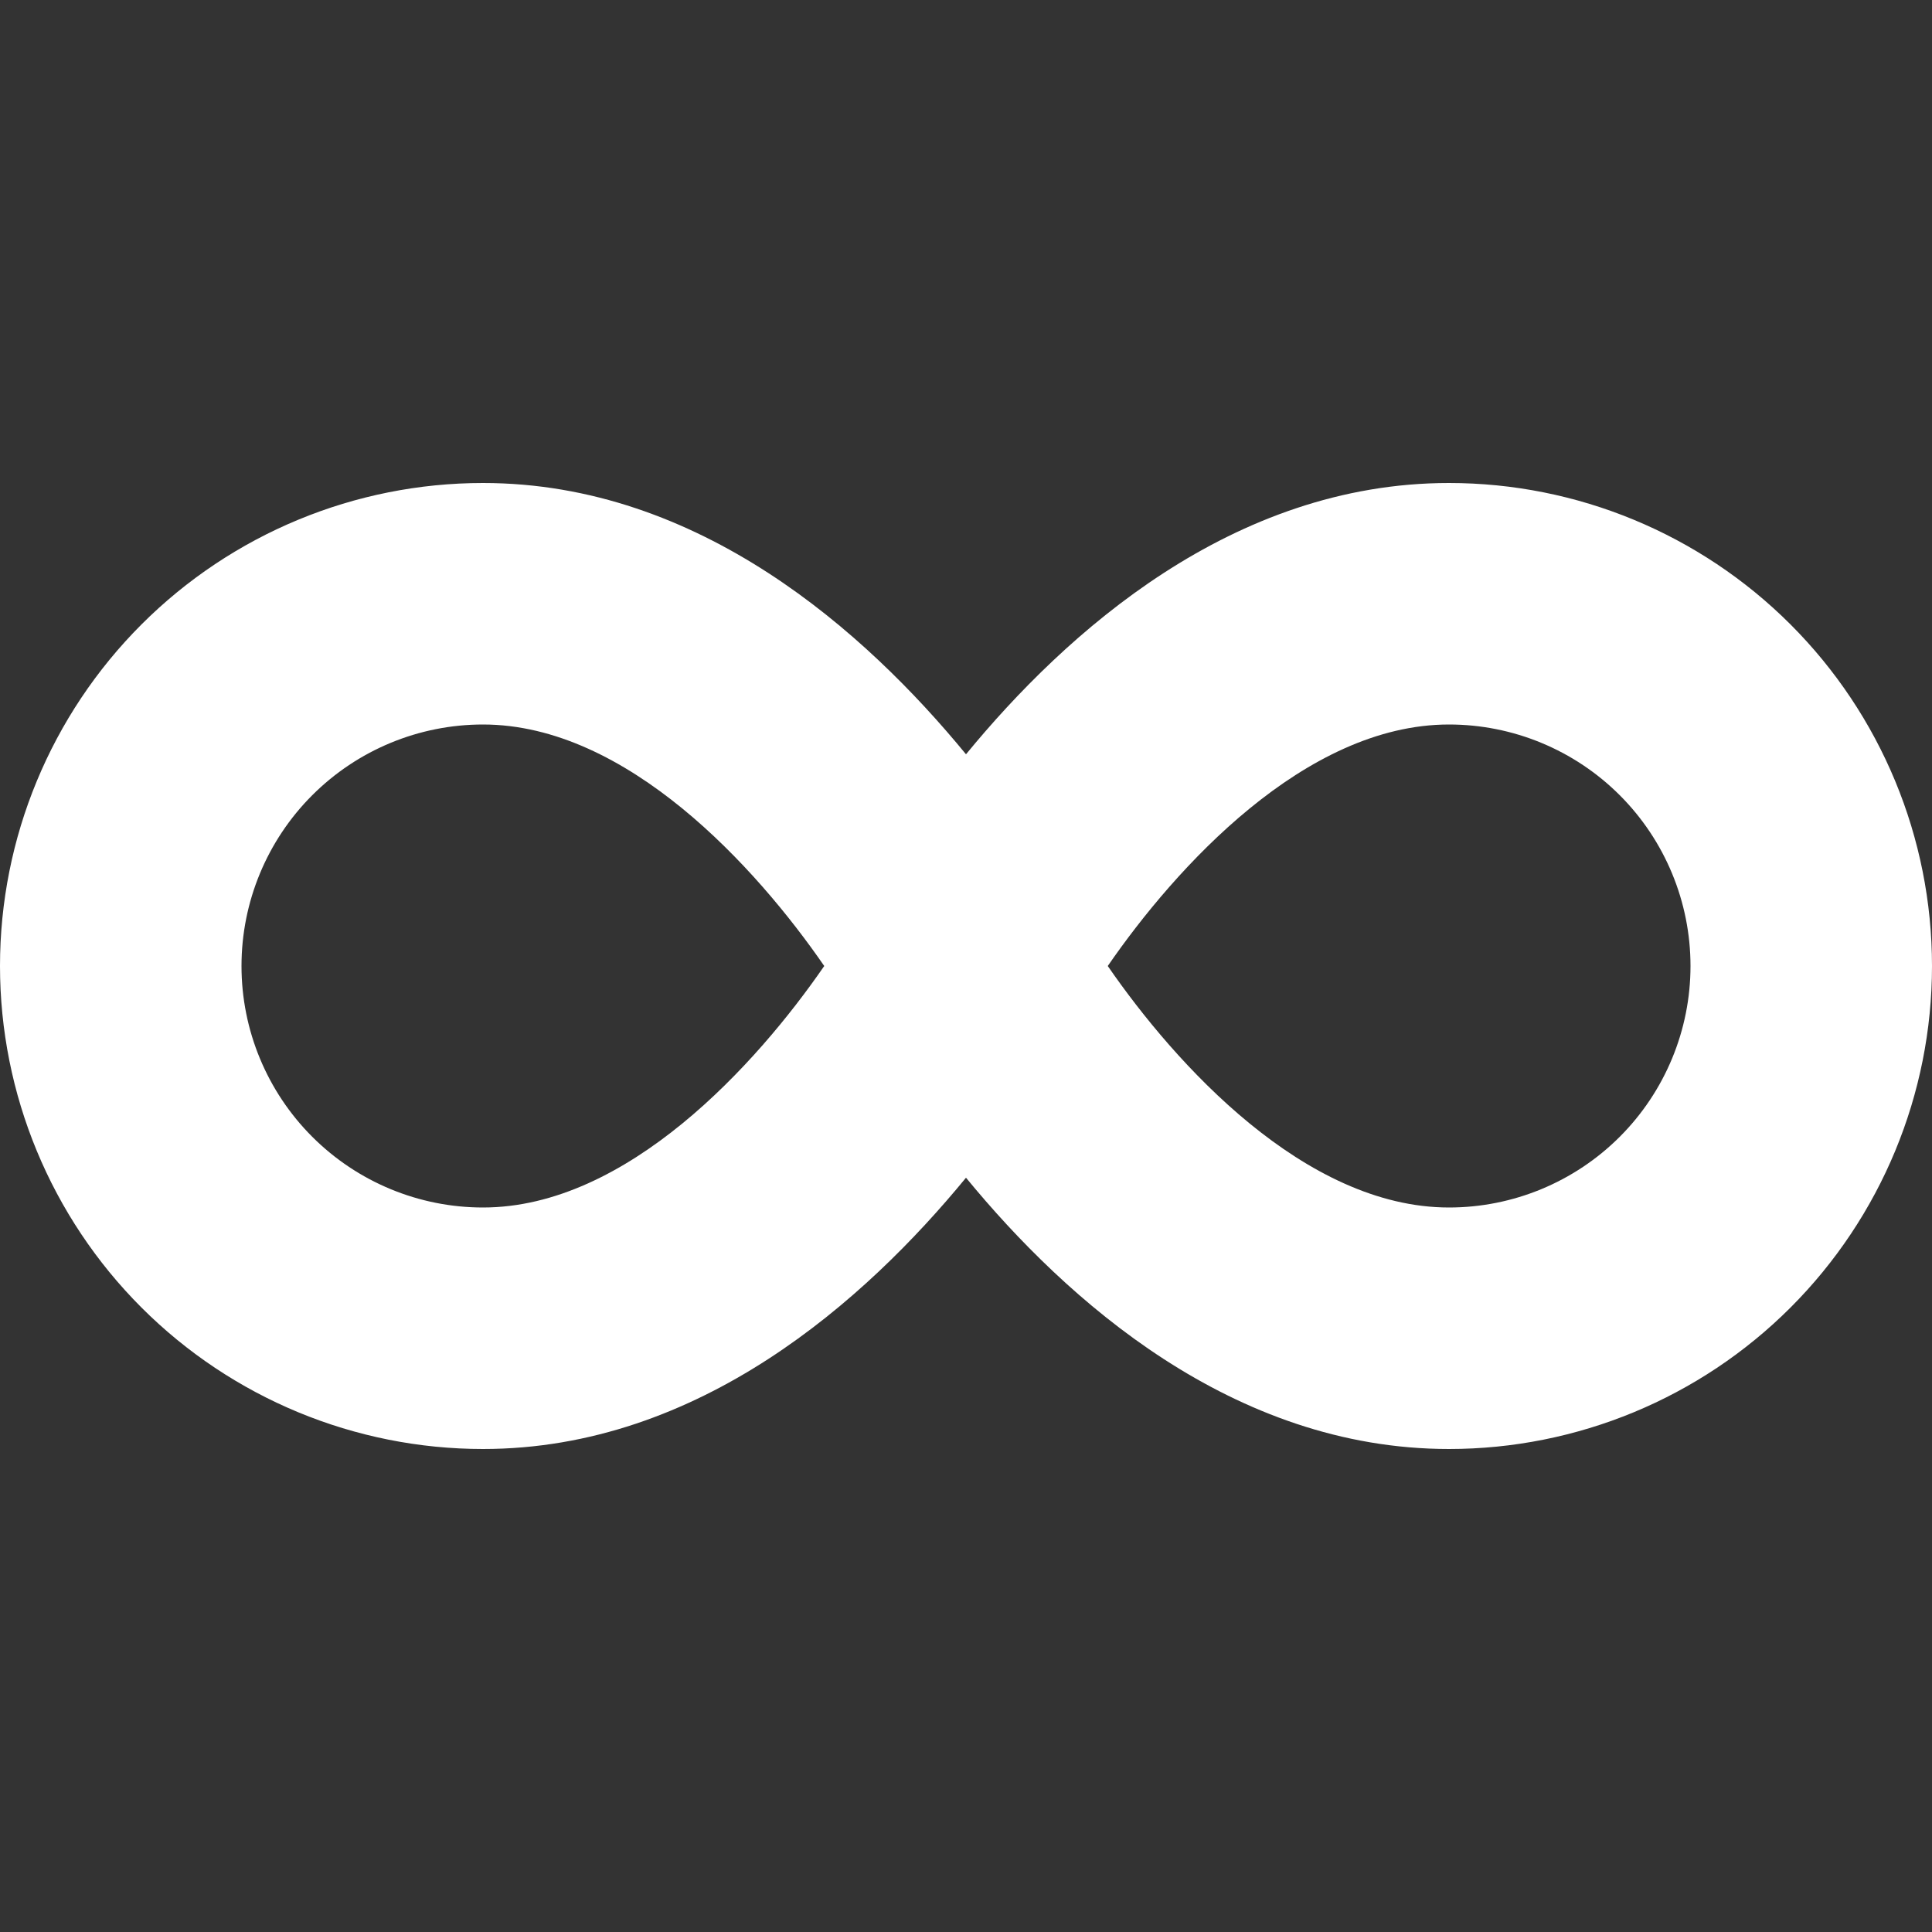 <?xml version="1.0" encoding="UTF-8"?> <svg xmlns="http://www.w3.org/2000/svg" width="512" height="512" viewBox="0 0 512 512" fill="none"><rect x="0" y="0" width="512" height="512" fill="#333333" stroke="none"/><g clip-path="url(#clip0_664_39)"><path d="M384 128C326.613 128 282.539 167.573 256 199.893C229.461 167.573 185.387 128 128 128C94.052 128 61.495 141.486 37.49 165.49C13.486 189.495 0 222.052 0 256C0 289.948 13.486 322.505 37.49 346.51C61.495 370.514 94.052 384 128 384C185.387 384 229.461 344.427 256 312.107C282.539 344.427 326.613 384 384 384C417.948 384 450.505 370.514 474.51 346.51C498.514 322.505 512 289.948 512 256C512 222.052 498.514 189.495 474.51 165.49C450.505 141.486 417.948 128 384 128ZM128 320C111.026 320 94.748 313.257 82.745 301.255C70.743 289.253 64 272.974 64 256C64 239.026 70.743 222.747 82.745 210.745C94.748 198.743 111.026 192 128 192C166.208 192 200.533 230.037 218.432 256C200.533 281.963 166.208 320 128 320ZM384 320C345.792 320 311.467 281.963 293.568 256C311.467 230.037 345.792 192 384 192C400.974 192 417.253 198.743 429.255 210.745C441.257 222.747 448 239.026 448 256C448 272.974 441.257 289.253 429.255 301.255C417.253 313.257 400.974 320 384 320Z" fill="white"></path></g><defs><clipPath id="clip0_664_39"><rect width="512" height="512" fill="white"></rect></clipPath></defs></svg> 